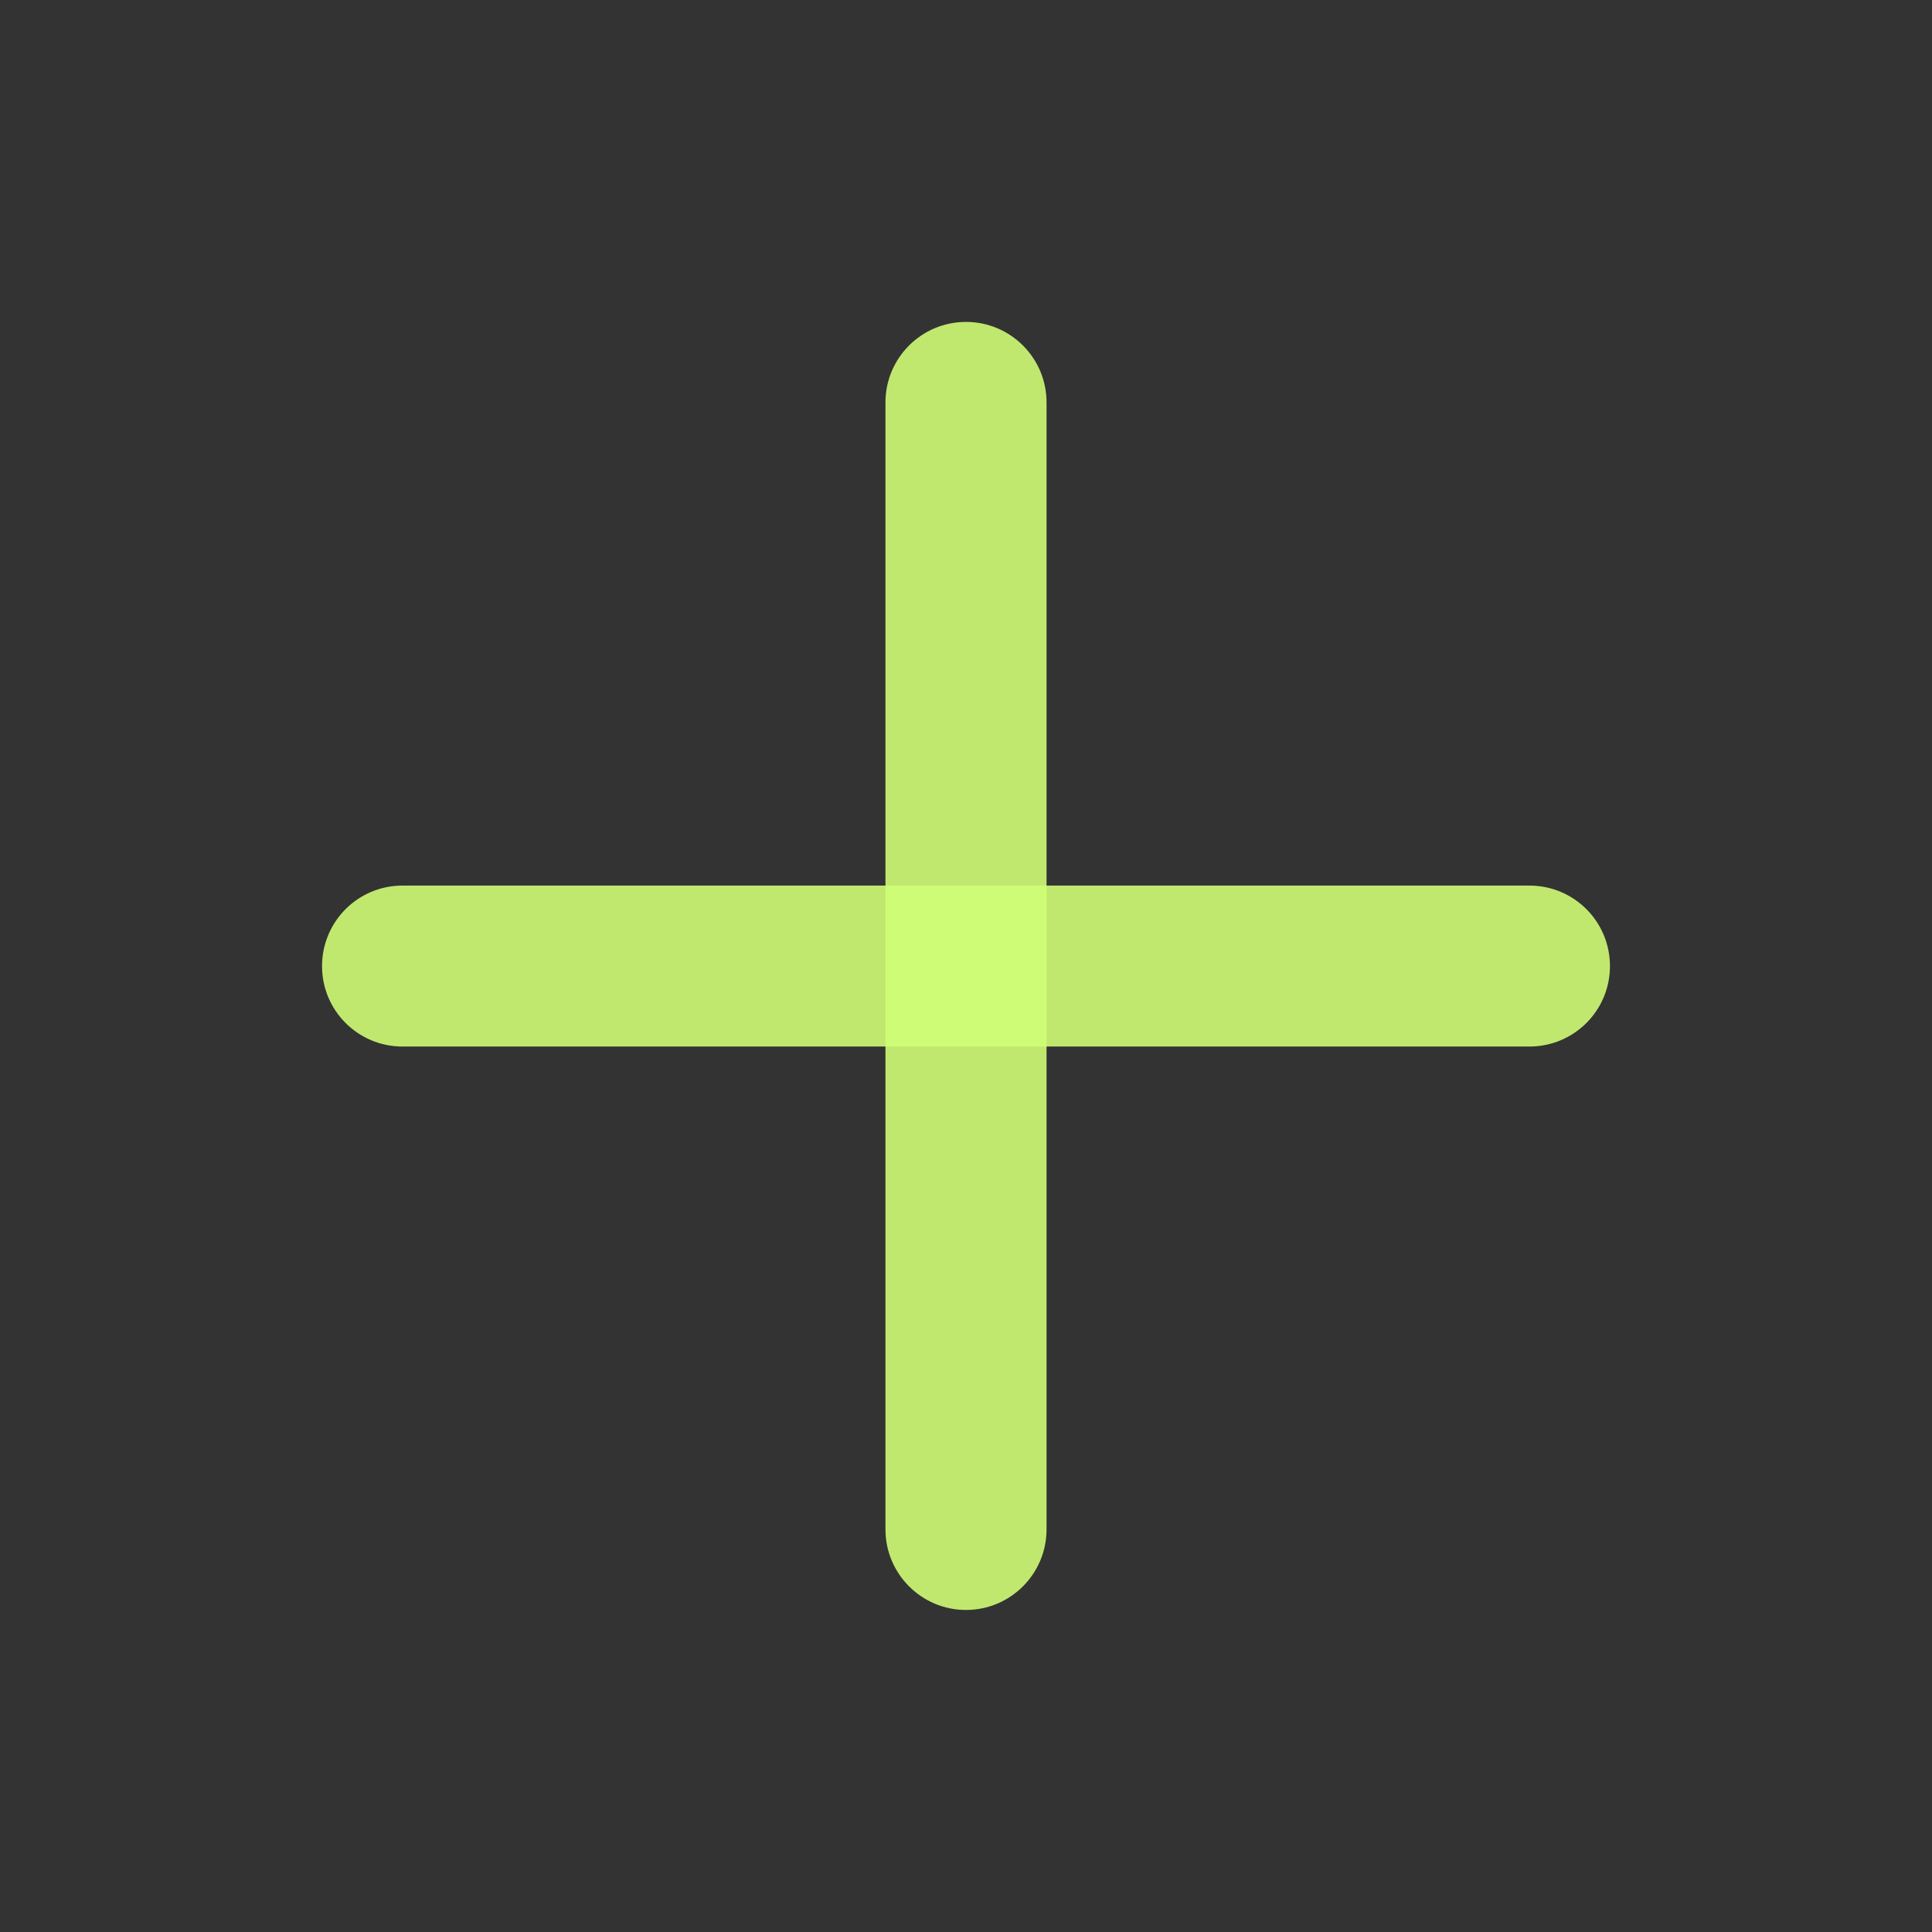 <svg width="16" height="16" viewBox="0 0 16 16" fill="none" xmlns="http://www.w3.org/2000/svg">
<rect x="0" y="0" width="16" height="16" fill="#333333" stroke="none"/>
<path fill-rule="evenodd" clip-rule="evenodd" d="M2.667 8.001C2.667 7.632 2.965 7.334 3.333 7.334H12.666C13.035 7.334 13.333 7.632 13.333 8.001C13.333 8.369 13.035 8.667 12.666 8.667H3.333C2.965 8.667 2.667 8.369 2.667 8.001Z" fill="#D1FE77" fill-opacity="0.894"/>
<path fill-rule="evenodd" clip-rule="evenodd" d="M8 2.666C8.368 2.666 8.667 2.964 8.667 3.333V12.666C8.667 13.034 8.368 13.333 8 13.333C7.632 13.333 7.333 13.034 7.333 12.666V3.333C7.333 2.964 7.632 2.666 8 2.666Z" fill="#D1FE77" fill-opacity="0.894"/>
</svg>
